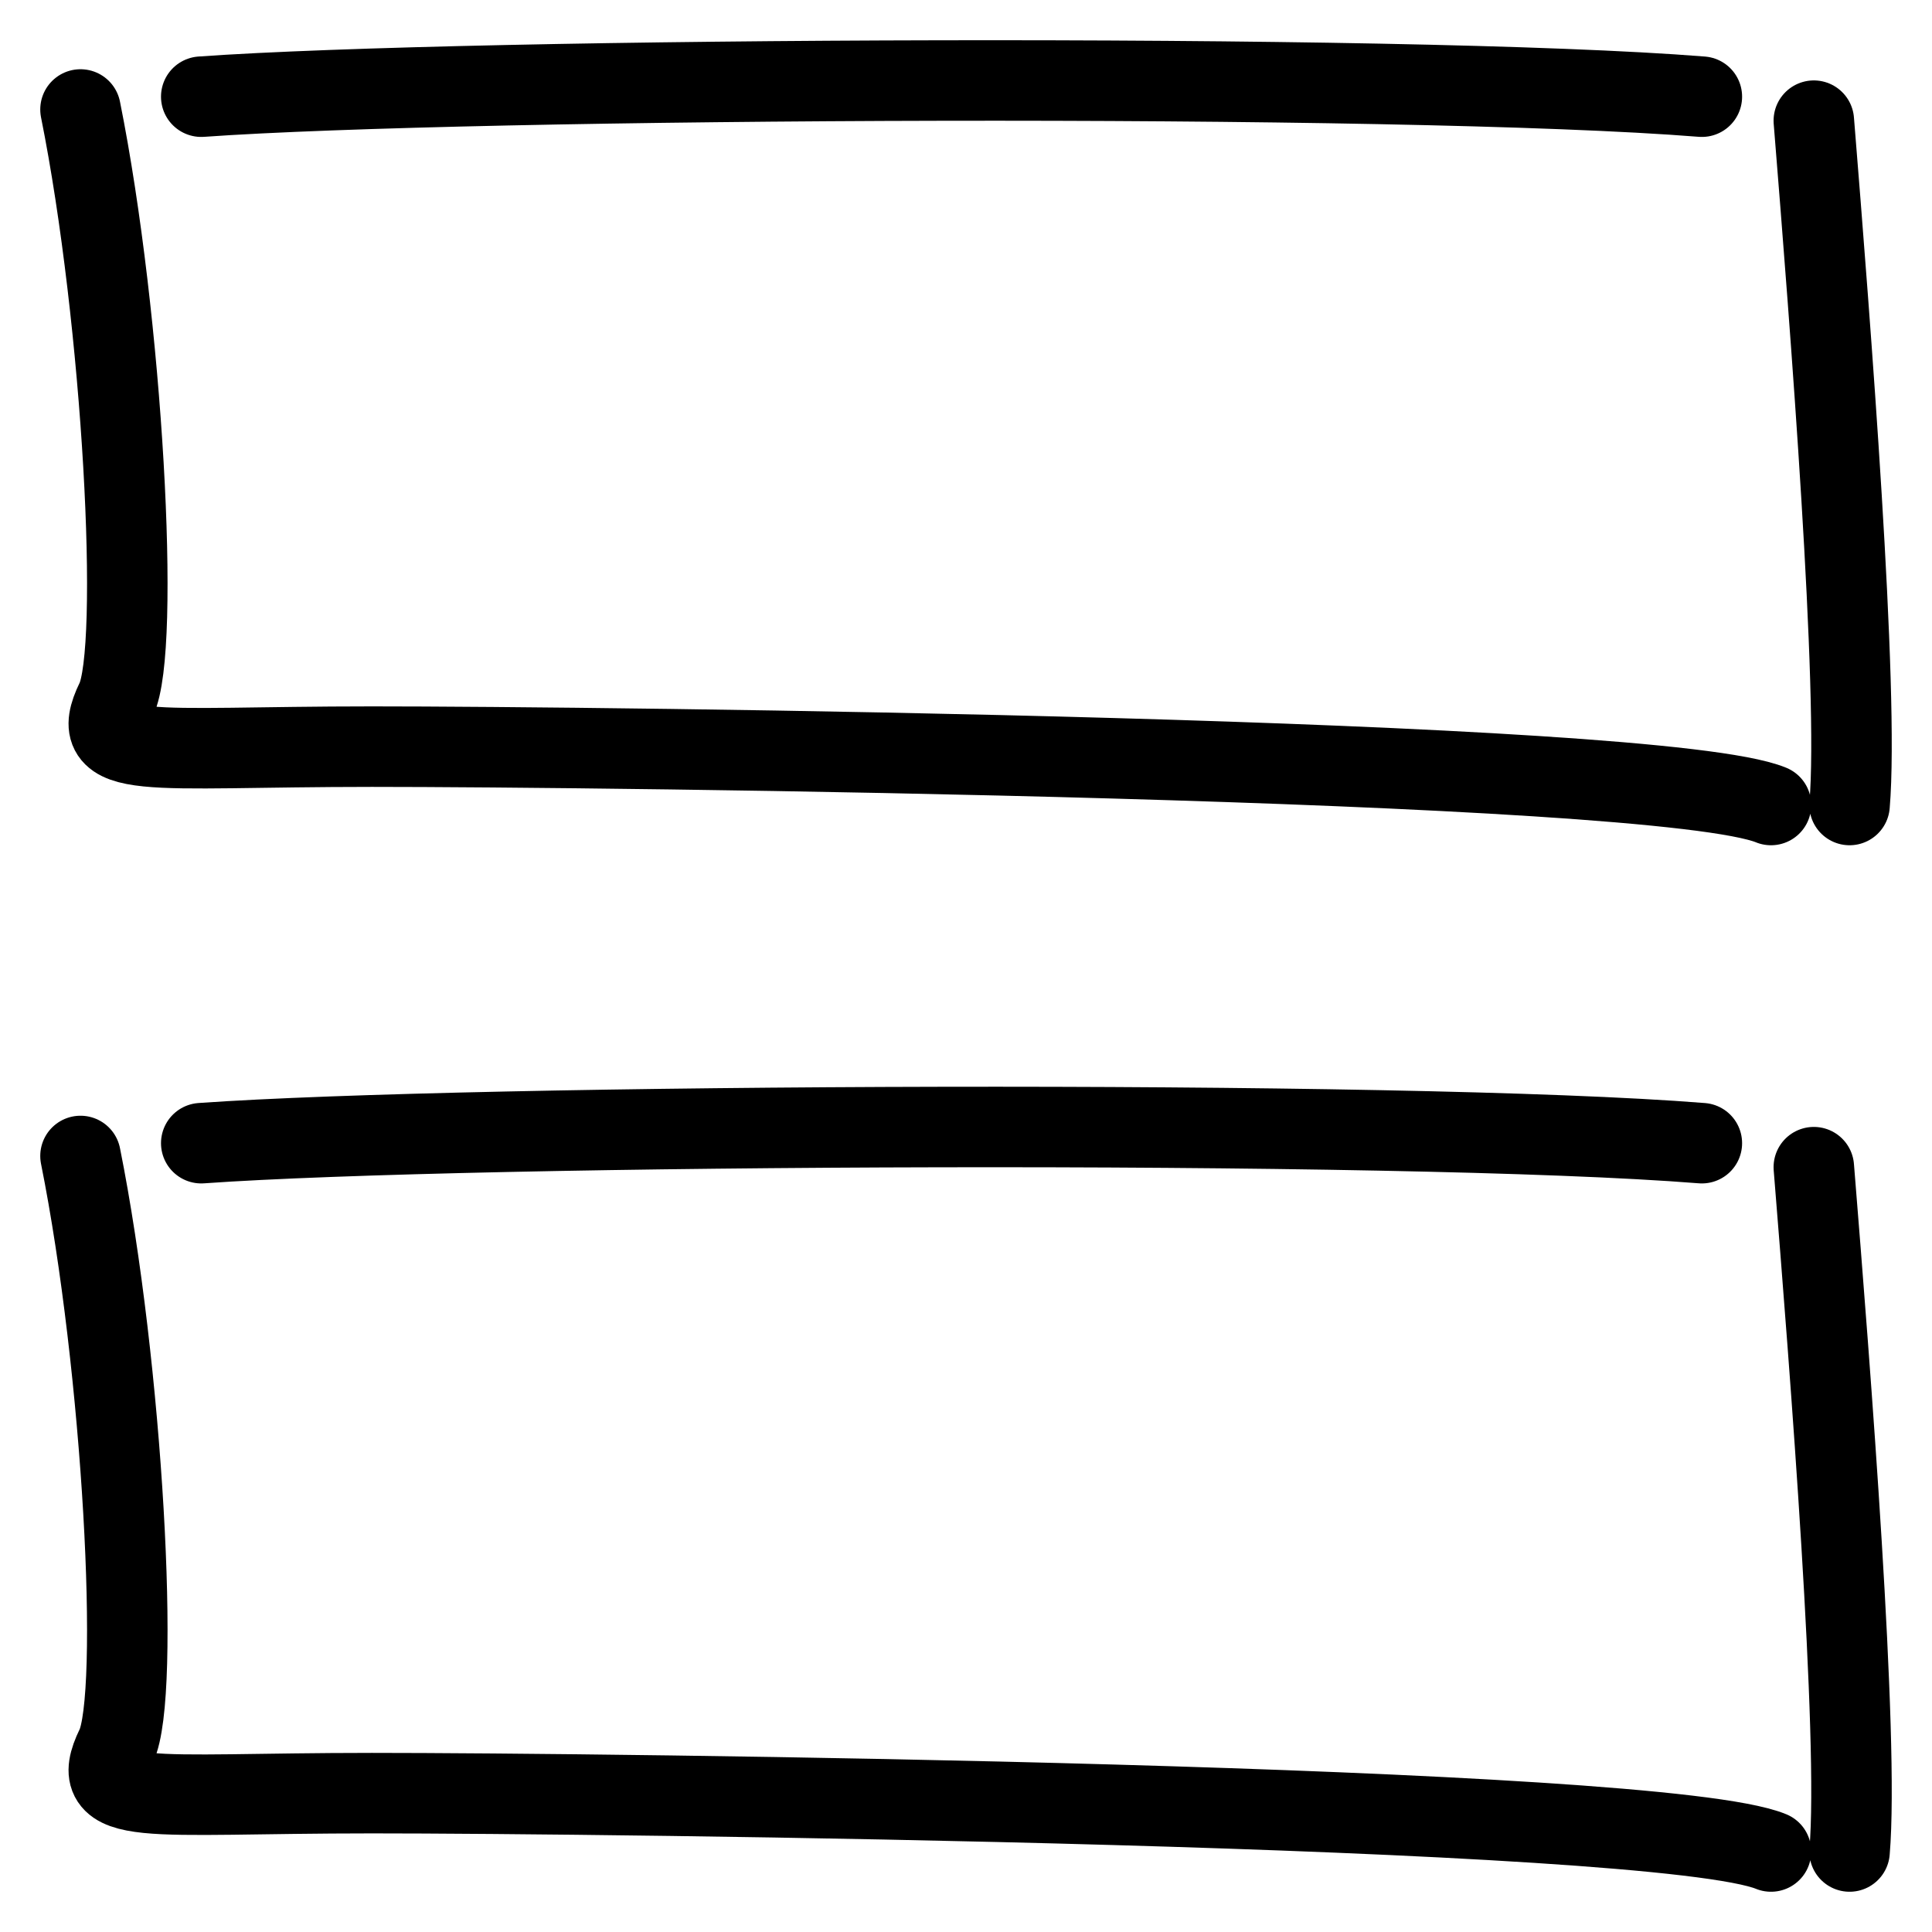 <svg width="24" height="24" viewBox="0 0 24 24" fill="none" xmlns="http://www.w3.org/2000/svg">
<path d="M21.141 14.201C17.43 13.904 5.839 13.963 2.5 14.201M22.532 14.499C22.738 17.047 23.096 21.586 22.976 23M22 23C20.588 22.42 7.446 22.275 4.62 22.275C1.795 22.275 1.069 22.46 1.442 21.694C1.749 21.065 1.526 16.979 1 14.36M21.141 1.201C17.43 0.904 5.839 0.963 2.5 1.201M22.532 1.499C22.738 4.047 23.096 8.586 22.976 10M22 10C20.588 9.42 7.446 9.275 4.62 9.275C1.795 9.275 1.069 9.46 1.442 8.694C1.749 8.065 1.526 3.979 1 1.36" stroke="black" stroke-linecap="round"/>
</svg>
